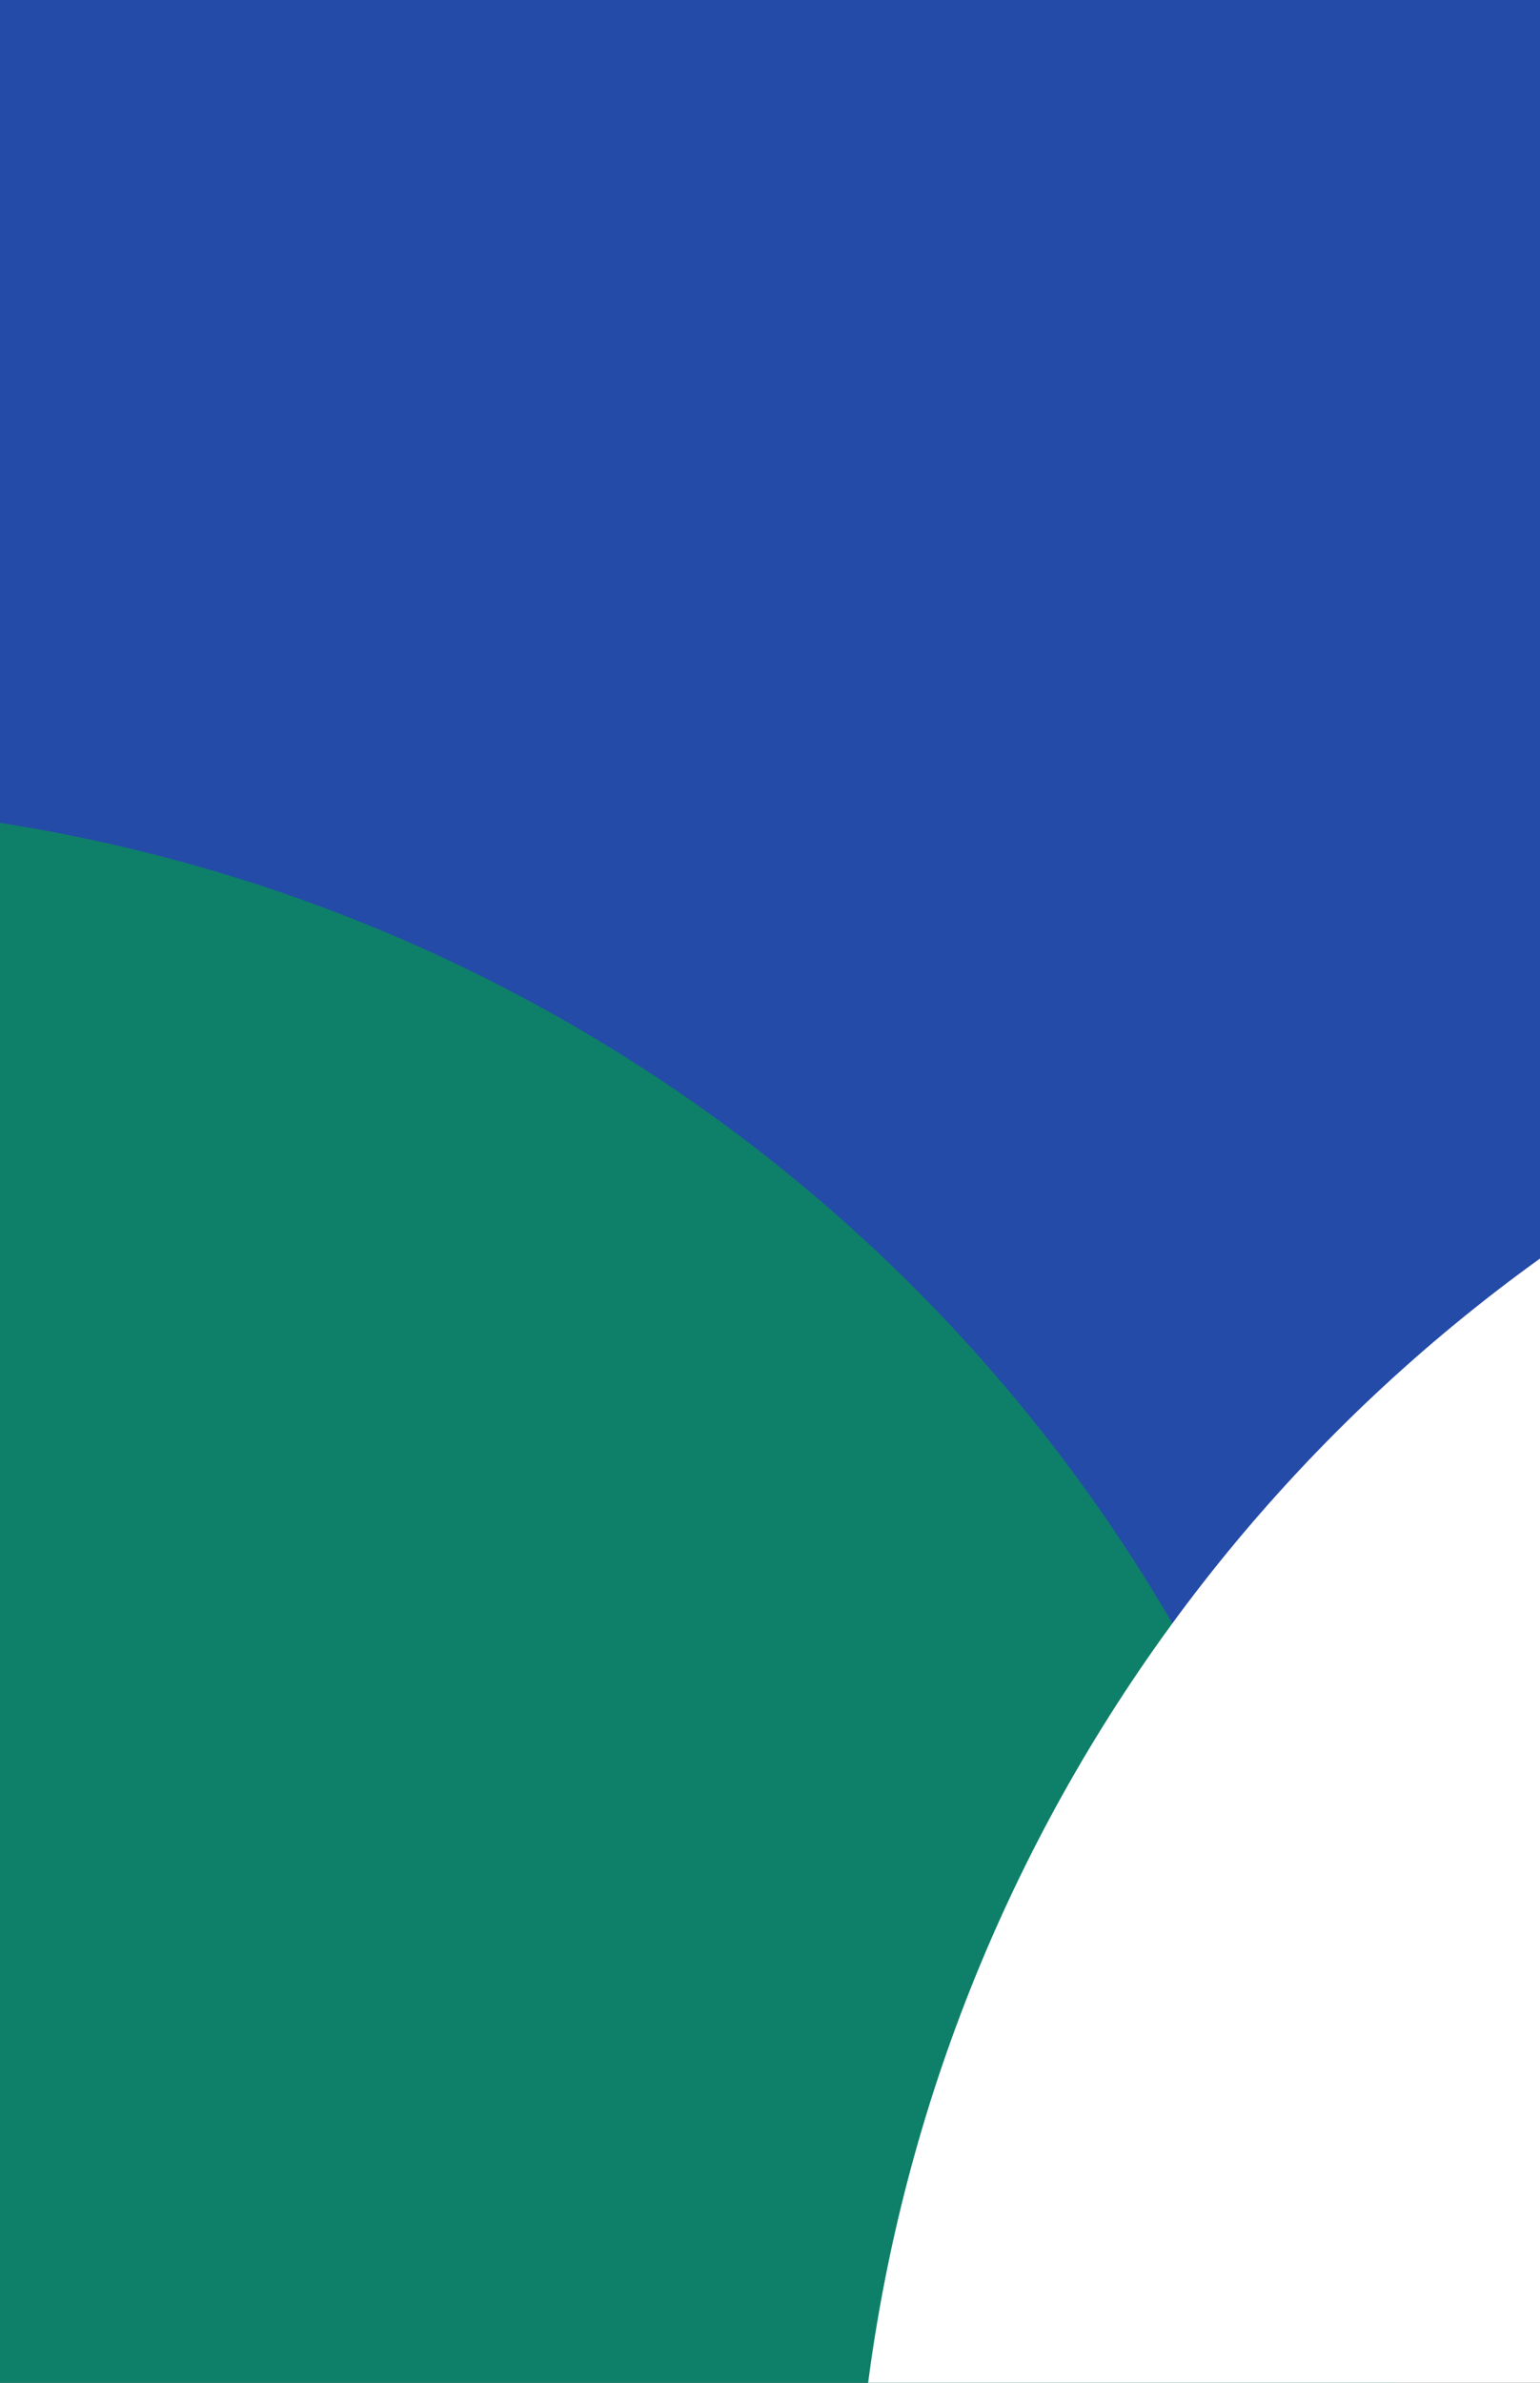 <svg width="375" height="580" viewBox="0 0 375 580" fill="none" xmlns="http://www.w3.org/2000/svg">
<rect x="0" y="0" width="375" height="580" fill="#333333" stroke="none"/>
<rect width="375" height="400" fill="#244BA8"/>
<ellipse cx="-62" cy="597.051" rx="402" ry="401.543" fill="#0E8069"/>
<ellipse cx="610" cy="632.141" rx="402" ry="401.543" fill="white"/>
</svg>